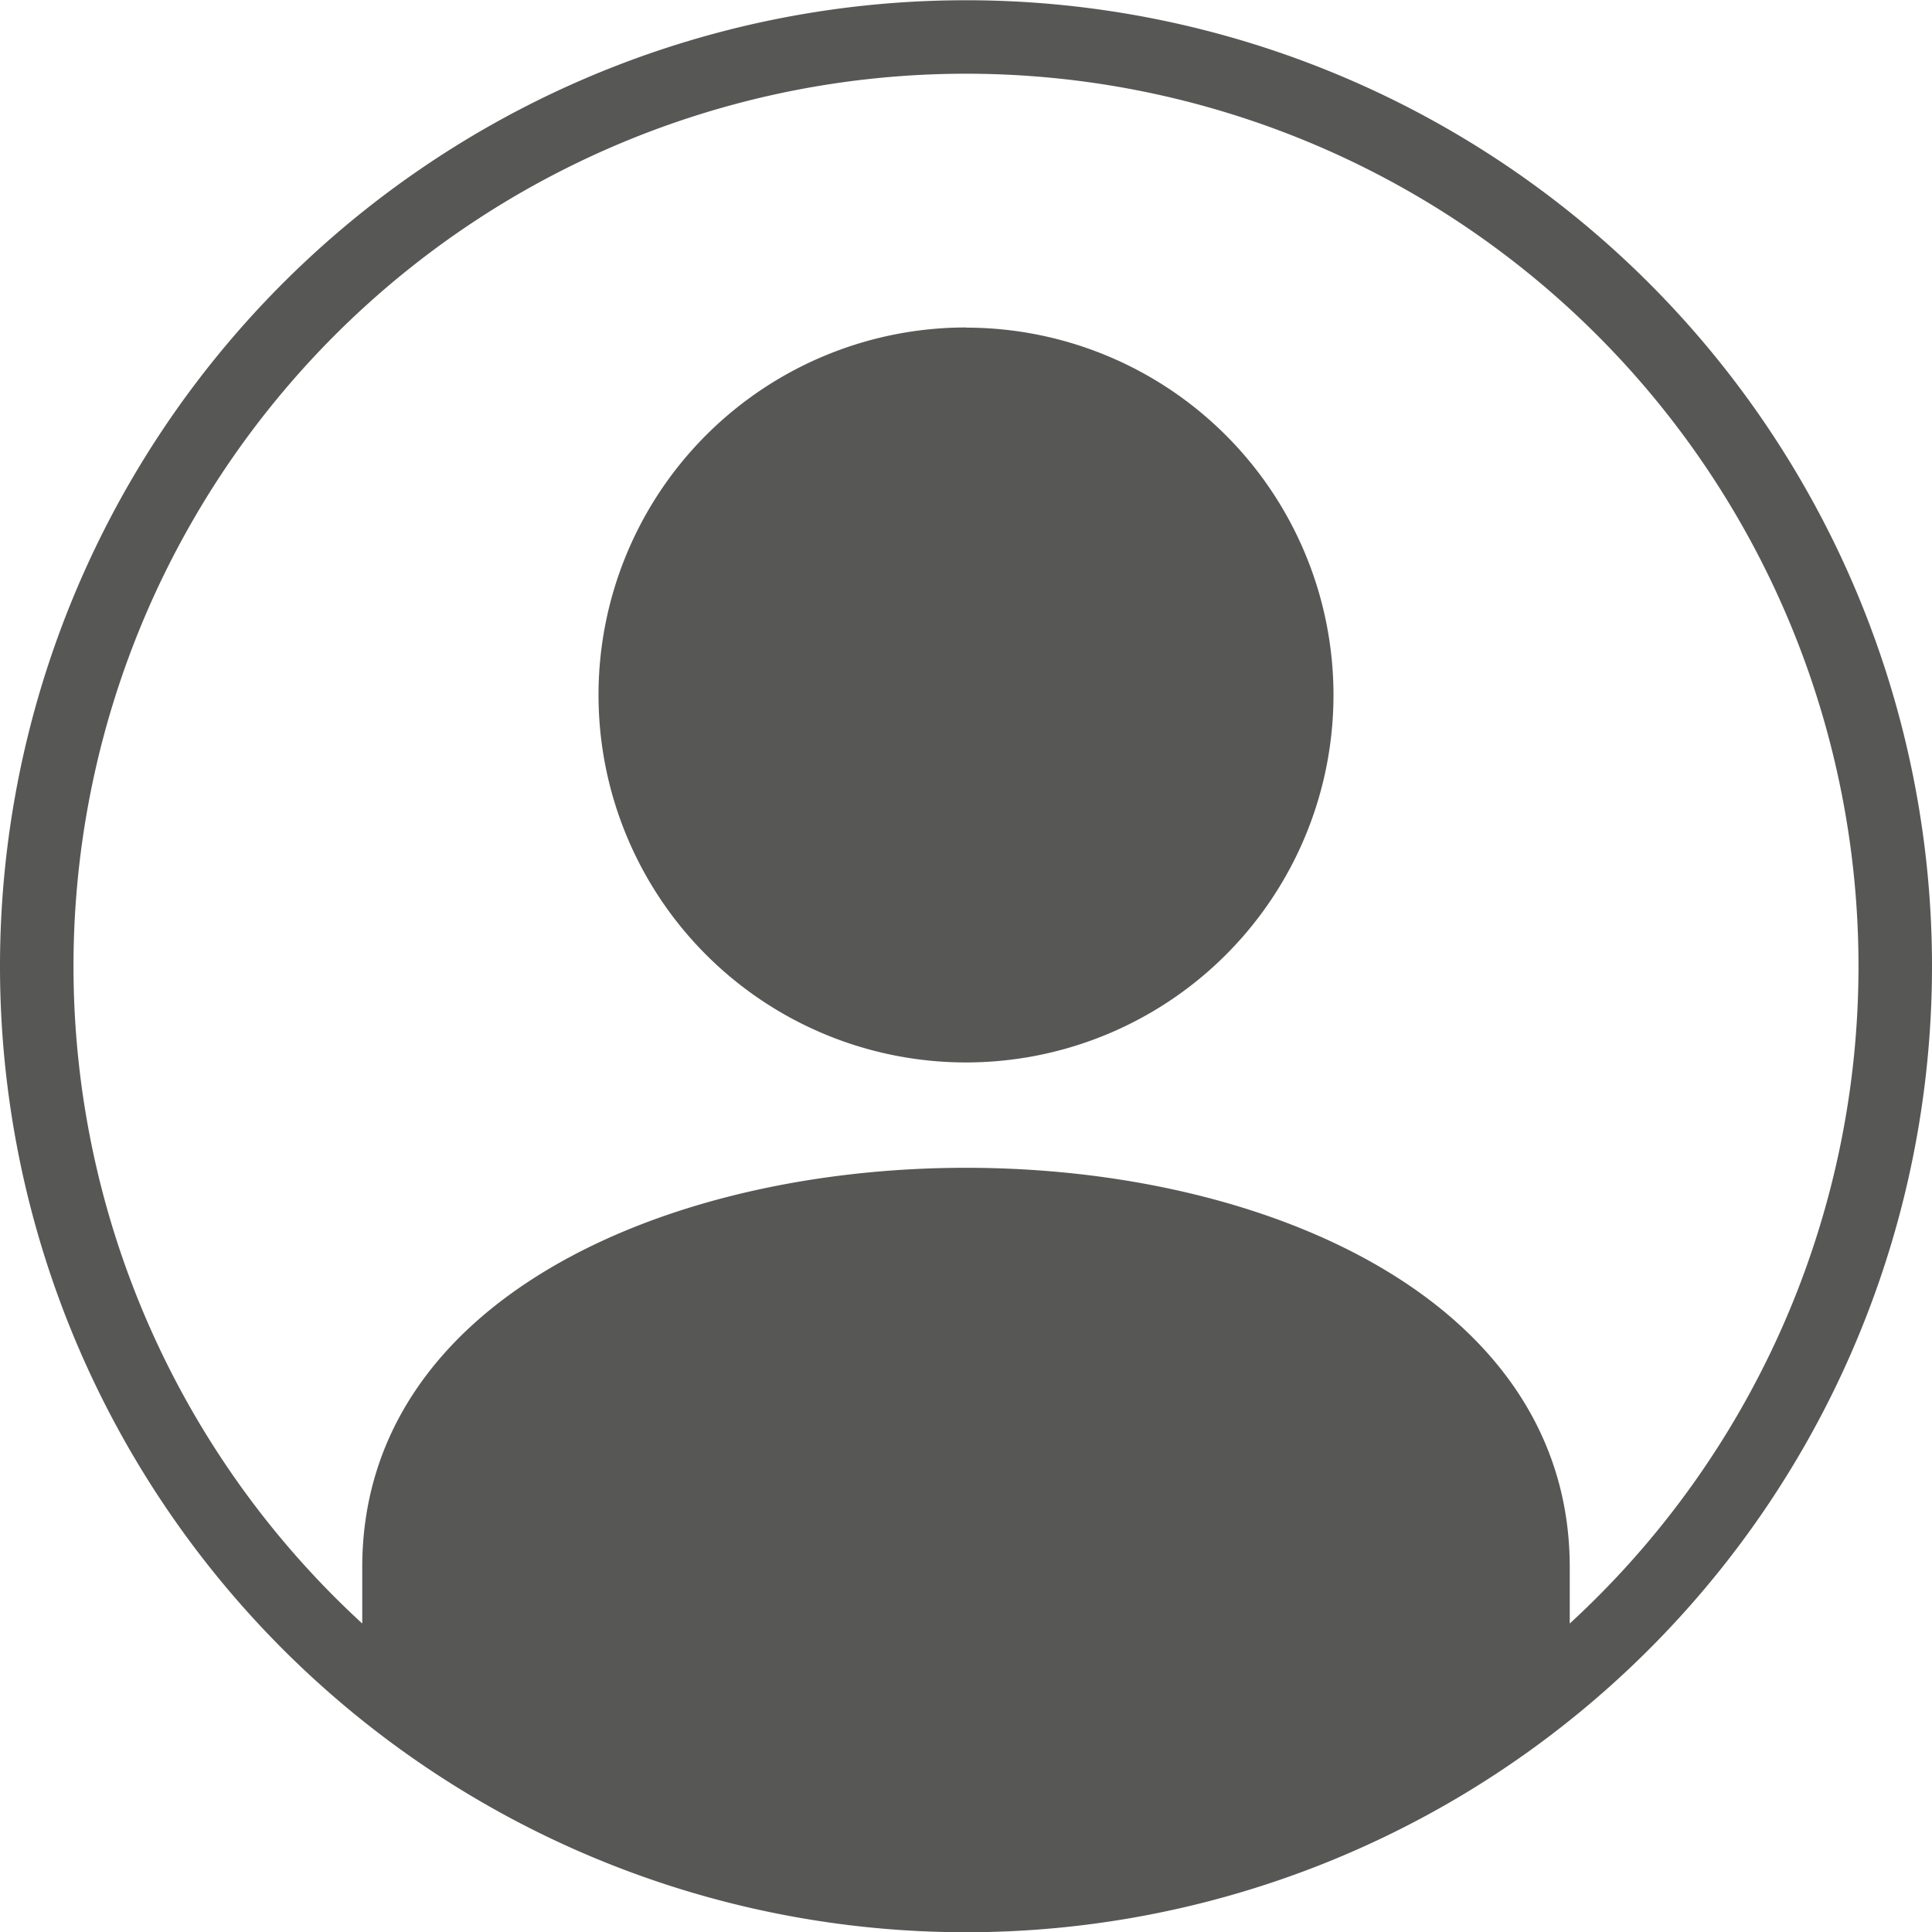 <svg xmlns="http://www.w3.org/2000/svg" width="24" height="24" viewBox="0 0 24 24"><defs><style>.a{fill:#575756;}</style></defs><path class="a" d="M177,165a12,12,0,1,0,12,12A12,12,0,0,0,177,165Zm7.5,20.165v-.7c0-6.615-15-6.615-15,0v.7a11.087,11.087,0,1,1,15,0Zm-7.5-16.1a4.565,4.565,0,1,0,4.565,4.565A4.565,4.565,0,0,0,177,169.067Z" transform="translate(-165 -164.997)"/></svg>